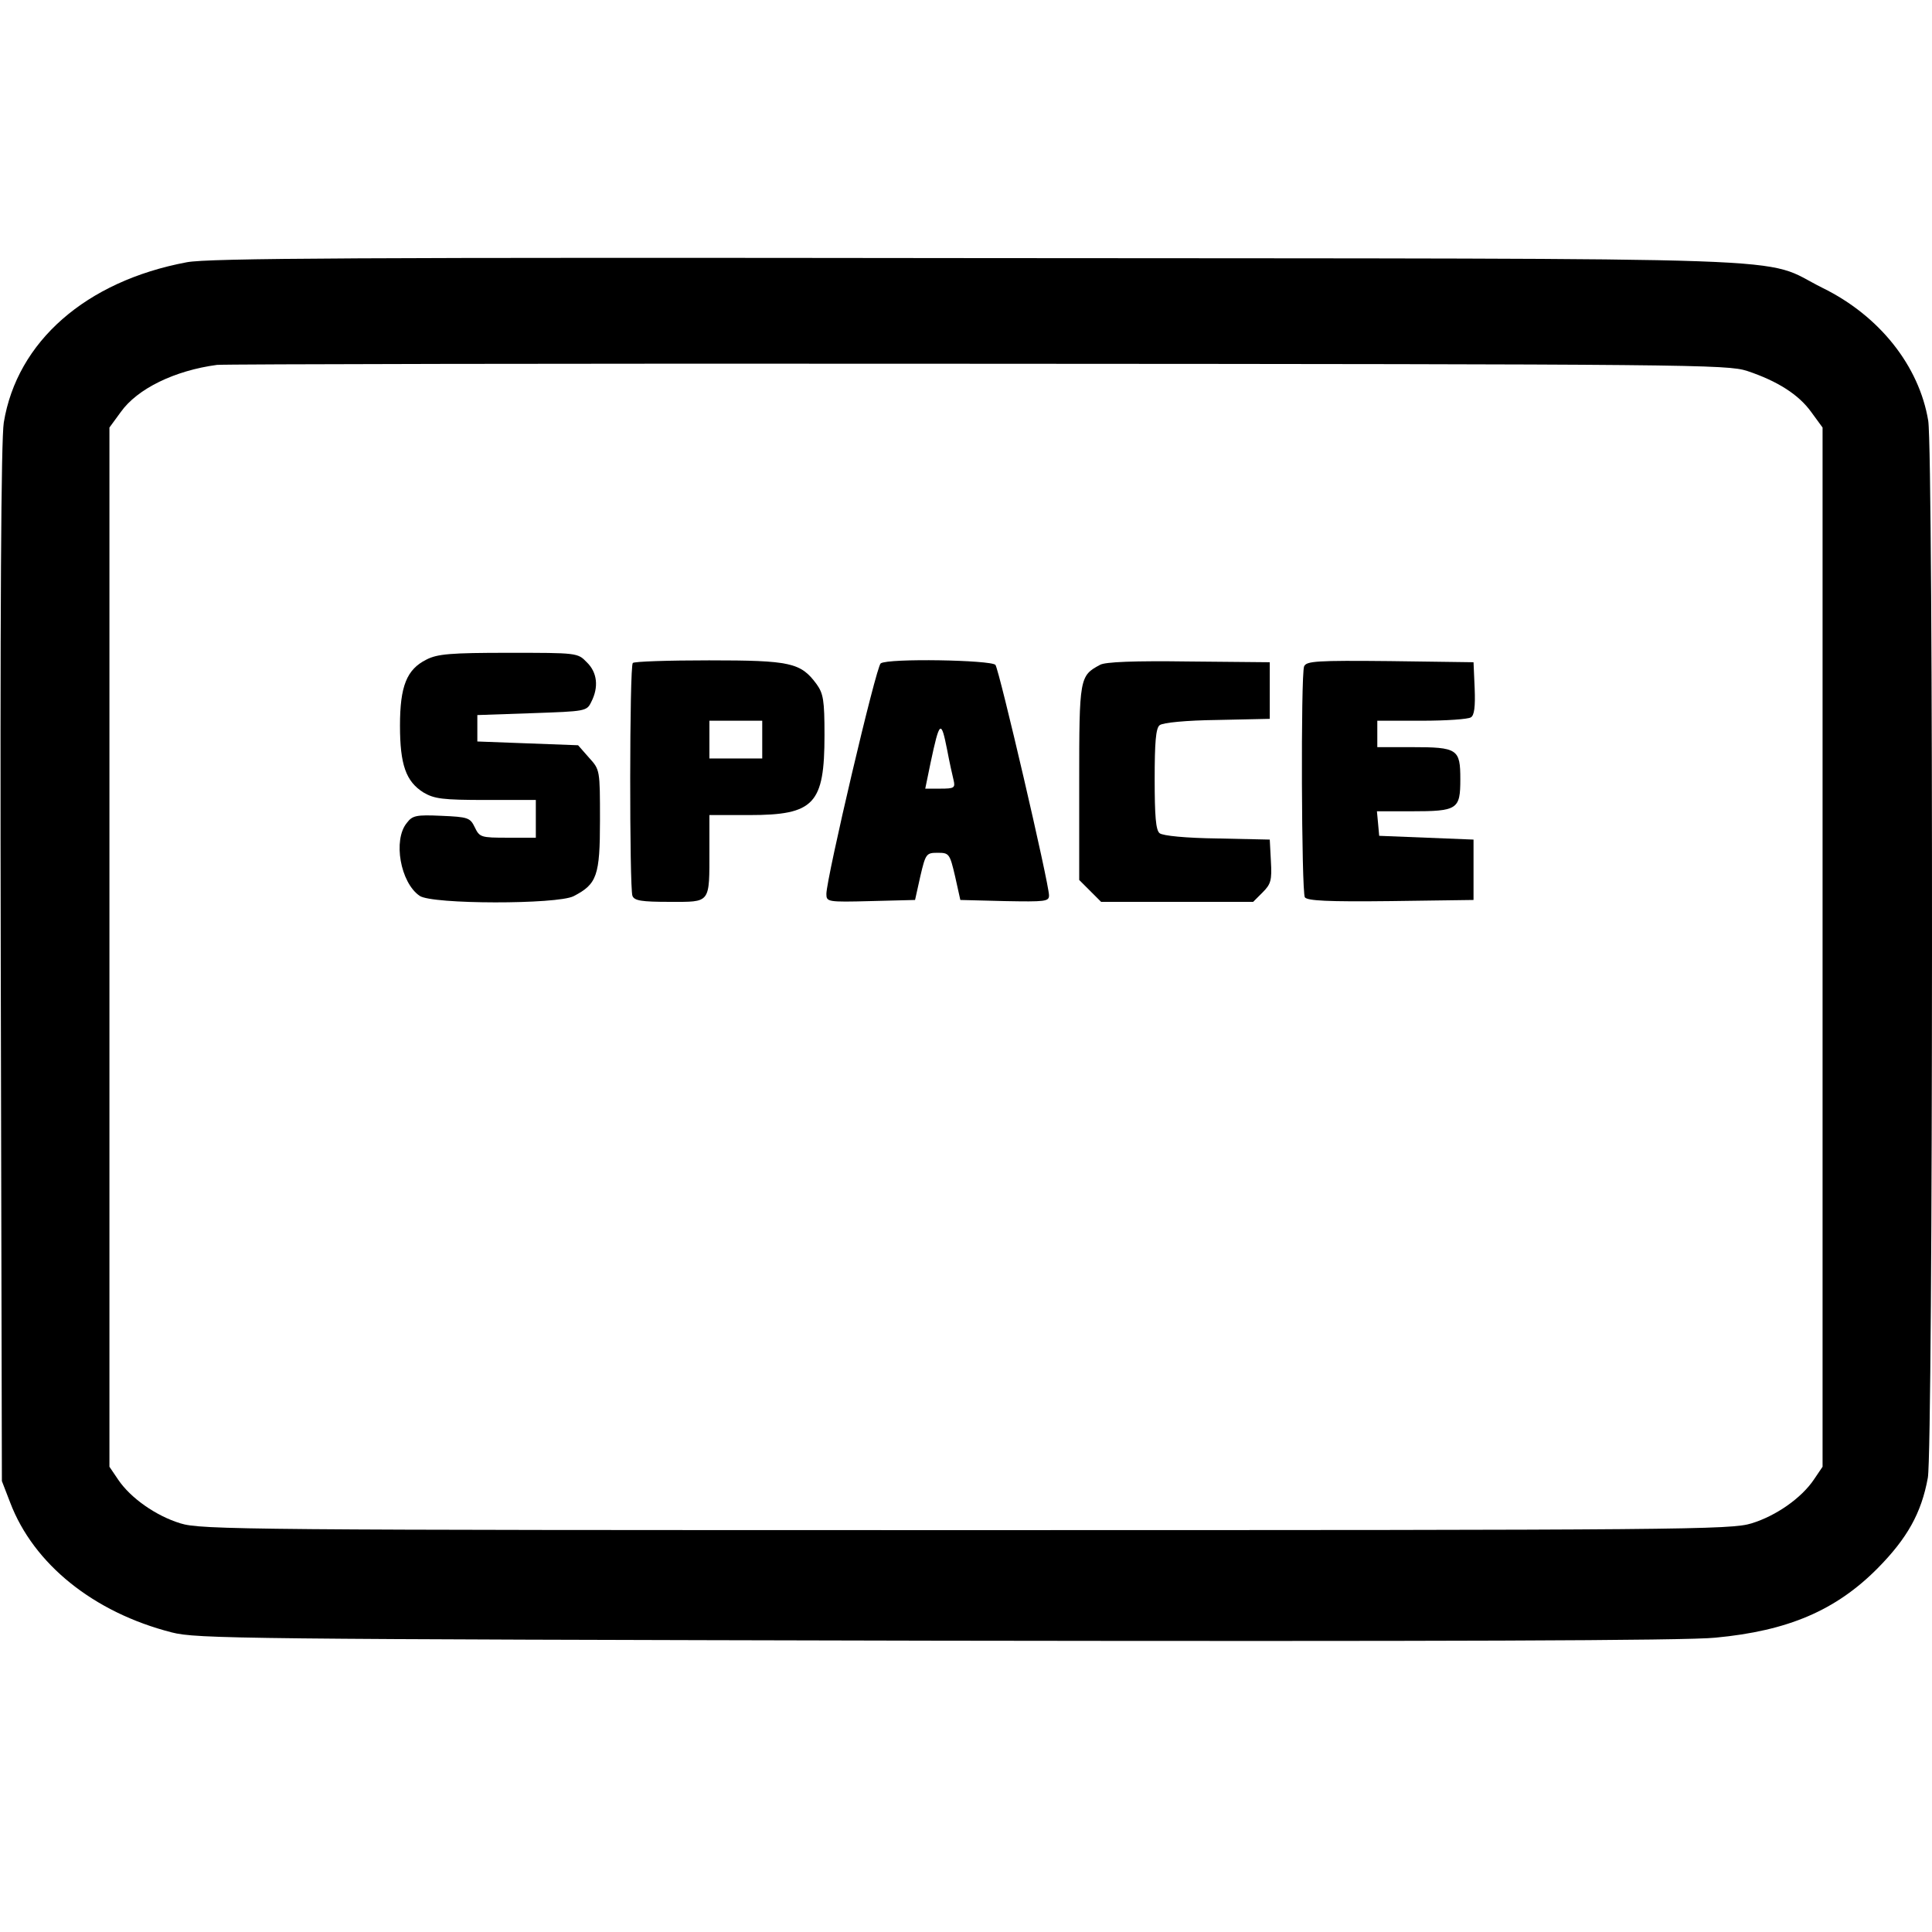 <?xml version="1.0" standalone="no"?>
<!DOCTYPE svg PUBLIC "-//W3C//DTD SVG 20010904//EN"
 "http://www.w3.org/TR/2001/REC-SVG-20010904/DTD/svg10.dtd">
<svg version="1.0" xmlns="http://www.w3.org/2000/svg"
 width="512pt" height="512pt" viewBox="0 0 512 512"
 preserveAspectRatio="xMidYMid meet">

<g transform="translate(0,512) scale(0.1,-0.1)"
fill="#000000" stroke="none">
<path d="M495 4425 c-267 -50 -450 -210 -485 -425 -7 -45 -10 -492 -8 -1435
l3 -1370 22 -57 c62 -163 221 -291 428 -344 66 -17 182 -18 2025 -22 1323 -2
1991 0 2066 8 192 18 319 72 430 184 78 79 116 146 133 240 14 78 15 2714 1
2801 -24 145 -129 278 -280 352 -171 85 37 77 -2240 79 -1635 2 -2038 0 -2095
-11z m4135 -288 c81 -27 137 -63 170 -109 l30 -41 0 -1377 0 -1377 -23 -34
c-33 -49 -100 -96 -165 -116 -54 -17 -178 -18 -2082 -18 -1904 0 -2028 1
-2082 18 -65 20 -132 67 -165 116 l-23 34 0 1377 0 1377 30 41 c44 62 143 110
255 125 17 2 923 4 2015 3 1897 -1 1987 -2 2040 -19z"/>
<path d="M1130 3372 c-52 -26 -70 -70 -70 -175 0 -104 16 -148 62 -177 29 -17
50 -20 166 -20 l132 0 0 -50 0 -50 -74 0 c-72 0 -75 1 -88 28 -12 25 -18 27
-88 30 -67 3 -77 1 -92 -19 -37 -45 -17 -158 34 -193 32 -23 365 -23 408 -1
62 32 70 54 70 201 0 134 0 134 -29 166 l-29 33 -134 5 -133 5 0 35 0 35 145
5 c142 5 145 5 157 30 20 39 16 78 -12 105 -24 25 -26 25 -207 25 -154 0 -189
-3 -218 -18z"/>
<path d="M1677 3363 c-9 -8 -9 -596 -1 -617 5 -13 24 -16 99 -16 109 0 105 -6
105 138 l0 92 106 0 c172 0 199 29 199 212 0 92 -3 110 -21 135 -42 57 -69 63
-285 63 -108 0 -199 -3 -202 -7z m343 -203 l0 -50 -70 0 -70 0 0 50 0 50 70 0
70 0 0 -50z"/>
<path d="M2334 3362 c-12 -7 -144 -570 -144 -611 0 -21 3 -22 117 -19 l118 3
14 63 c14 60 16 62 46 62 30 0 32 -2 46 -62 l14 -63 118 -3 c107 -2 117 -1
117 15 0 32 -132 598 -142 611 -12 13 -284 18 -304 4z m176 -229 c6 -32 14
-68 17 -80 5 -21 2 -23 -35 -23 l-40 0 14 68 c24 113 28 116 44 35z"/>
<path d="M2915 3358 c-54 -29 -55 -34 -55 -311 l0 -259 29 -29 29 -29 202 0
201 0 25 25 c22 22 25 32 22 83 l-3 57 -139 3 c-82 1 -145 7 -153 14 -10 8
-13 46 -13 143 0 97 3 135 13 143 8 7 71 13 153 14 l139 3 0 75 0 75 -215 2
c-143 2 -222 -1 -235 -9z"/>
<path d="M3456 3354 c-9 -24 -7 -597 2 -612 7 -9 59 -12 228 -10 l219 3 0 80
0 80 -125 5 -125 5 -3 33 -3 32 91 0 c123 0 130 5 130 85 0 80 -7 85 -129 85
l-91 0 0 35 0 35 118 0 c64 0 123 4 130 9 9 5 12 28 10 77 l-3 69 -221 3
c-196 2 -222 0 -228 -14z"/>
</g>
</svg>
